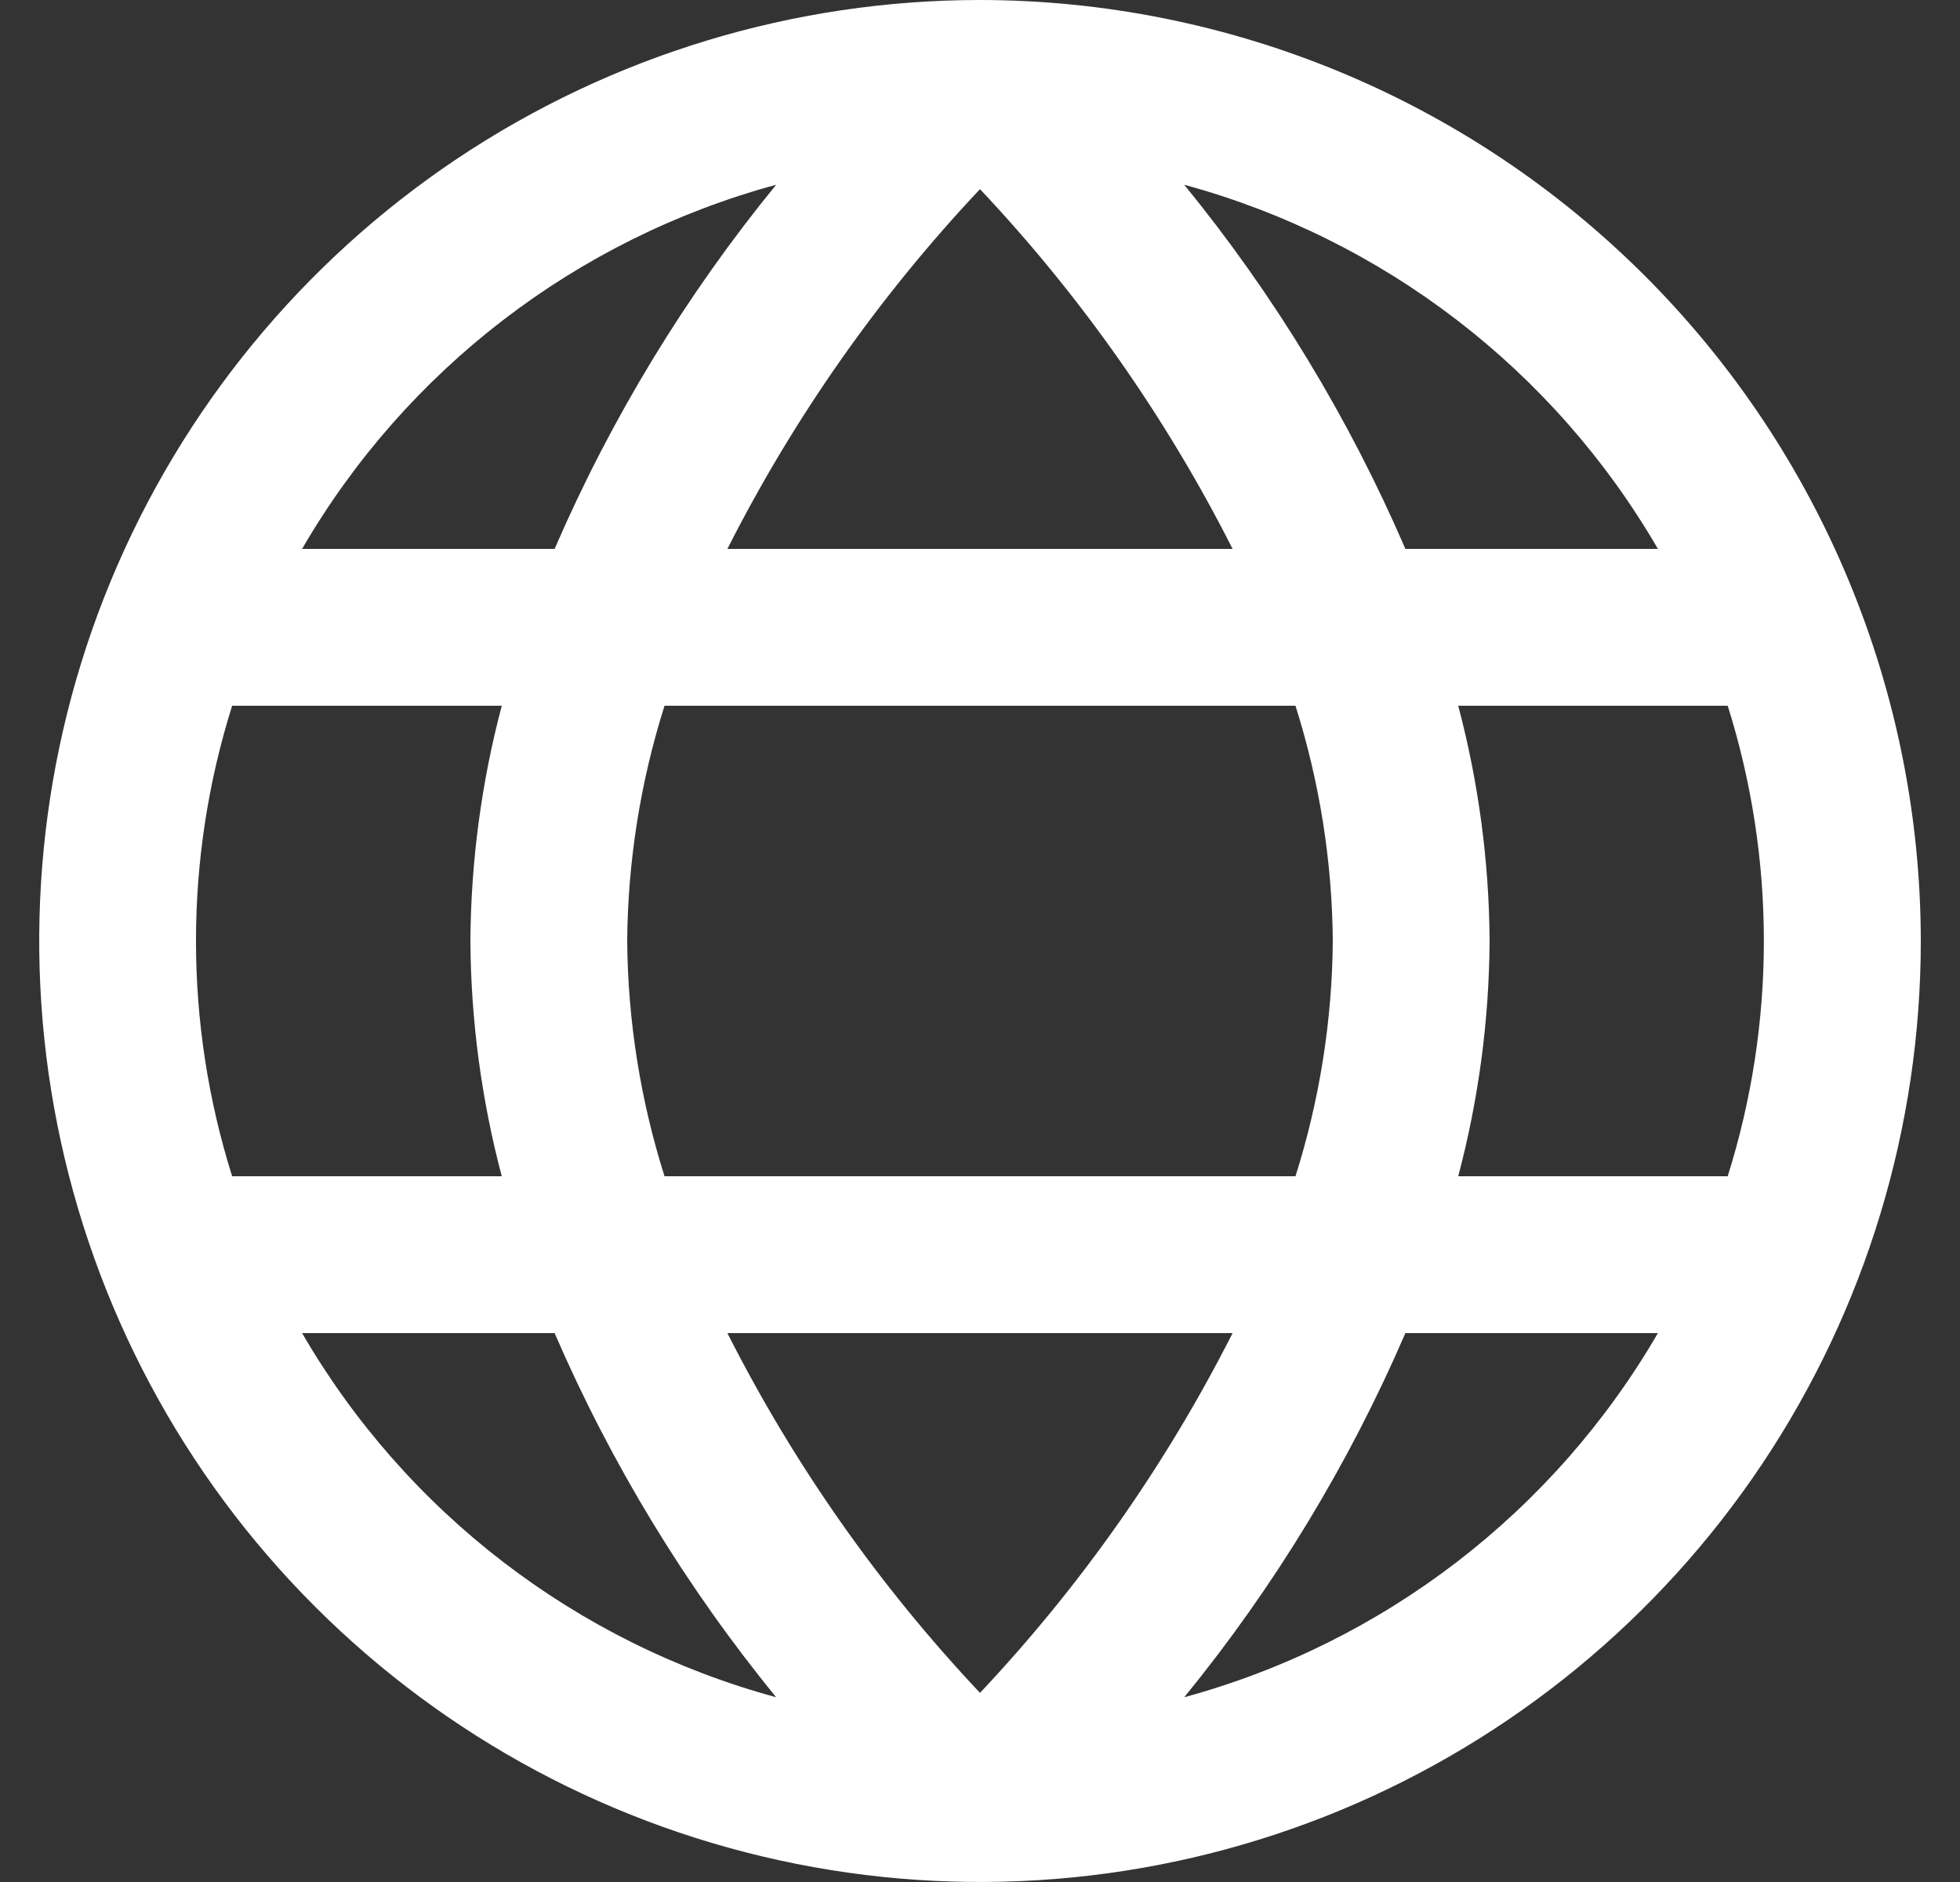 <svg width="25" height="24" viewBox="0 0 25 24" fill="none" xmlns="http://www.w3.org/2000/svg">
<rect x="0" y="0" width="25" height="24" fill="#333333" stroke="none"/>
<path d="M12.5 0C10.127 0 7.807 0.704 5.833 2.022C3.86 3.341 2.322 5.215 1.413 7.408C0.505 9.601 0.268 12.013 0.731 14.341C1.194 16.669 2.336 18.807 4.015 20.485C5.693 22.163 7.831 23.306 10.159 23.769C12.487 24.232 14.899 23.995 17.092 23.087C19.285 22.178 21.159 20.64 22.478 18.667C23.796 16.694 24.5 14.373 24.5 12C24.497 8.818 23.231 5.768 20.982 3.519C18.732 1.269 15.681 0.003 12.5 0V0ZM21.147 7H17.926C17.205 5.329 16.256 3.766 15.105 2.356C17.651 3.049 19.822 4.717 21.147 7ZM17 12C16.992 13.018 16.831 14.029 16.524 15H8.476C8.169 14.029 8.008 13.018 8 12C8.008 10.982 8.169 9.971 8.476 9H16.524C16.831 9.971 16.992 10.982 17 12ZM9.278 17H15.722C14.873 18.676 13.788 20.221 12.5 21.588C11.211 20.221 10.126 18.676 9.278 17ZM9.278 7C10.127 5.324 11.212 3.779 12.5 2.412C13.789 3.779 14.874 5.324 15.722 7H9.278ZM9.9 2.356C8.748 3.766 7.797 5.329 7.074 7H3.853C5.179 4.716 7.352 3.048 9.9 2.356ZM2.961 9H6.4C6.141 9.979 6.006 10.987 6 12C6.006 13.013 6.141 14.021 6.4 15H2.961C2.346 13.047 2.346 10.953 2.961 9ZM3.853 17H7.074C7.797 18.671 8.748 20.234 9.9 21.644C7.352 20.952 5.179 19.284 3.853 17ZM15.105 21.644C16.256 20.234 17.205 18.671 17.926 17H21.147C19.822 19.282 17.651 20.951 15.105 21.644ZM22.039 15H18.6C18.859 14.021 18.994 13.013 19 12C18.994 10.987 18.859 9.979 18.6 9H22.037C22.652 10.953 22.652 13.047 22.037 15H22.039Z" fill="white"/>
</svg>
